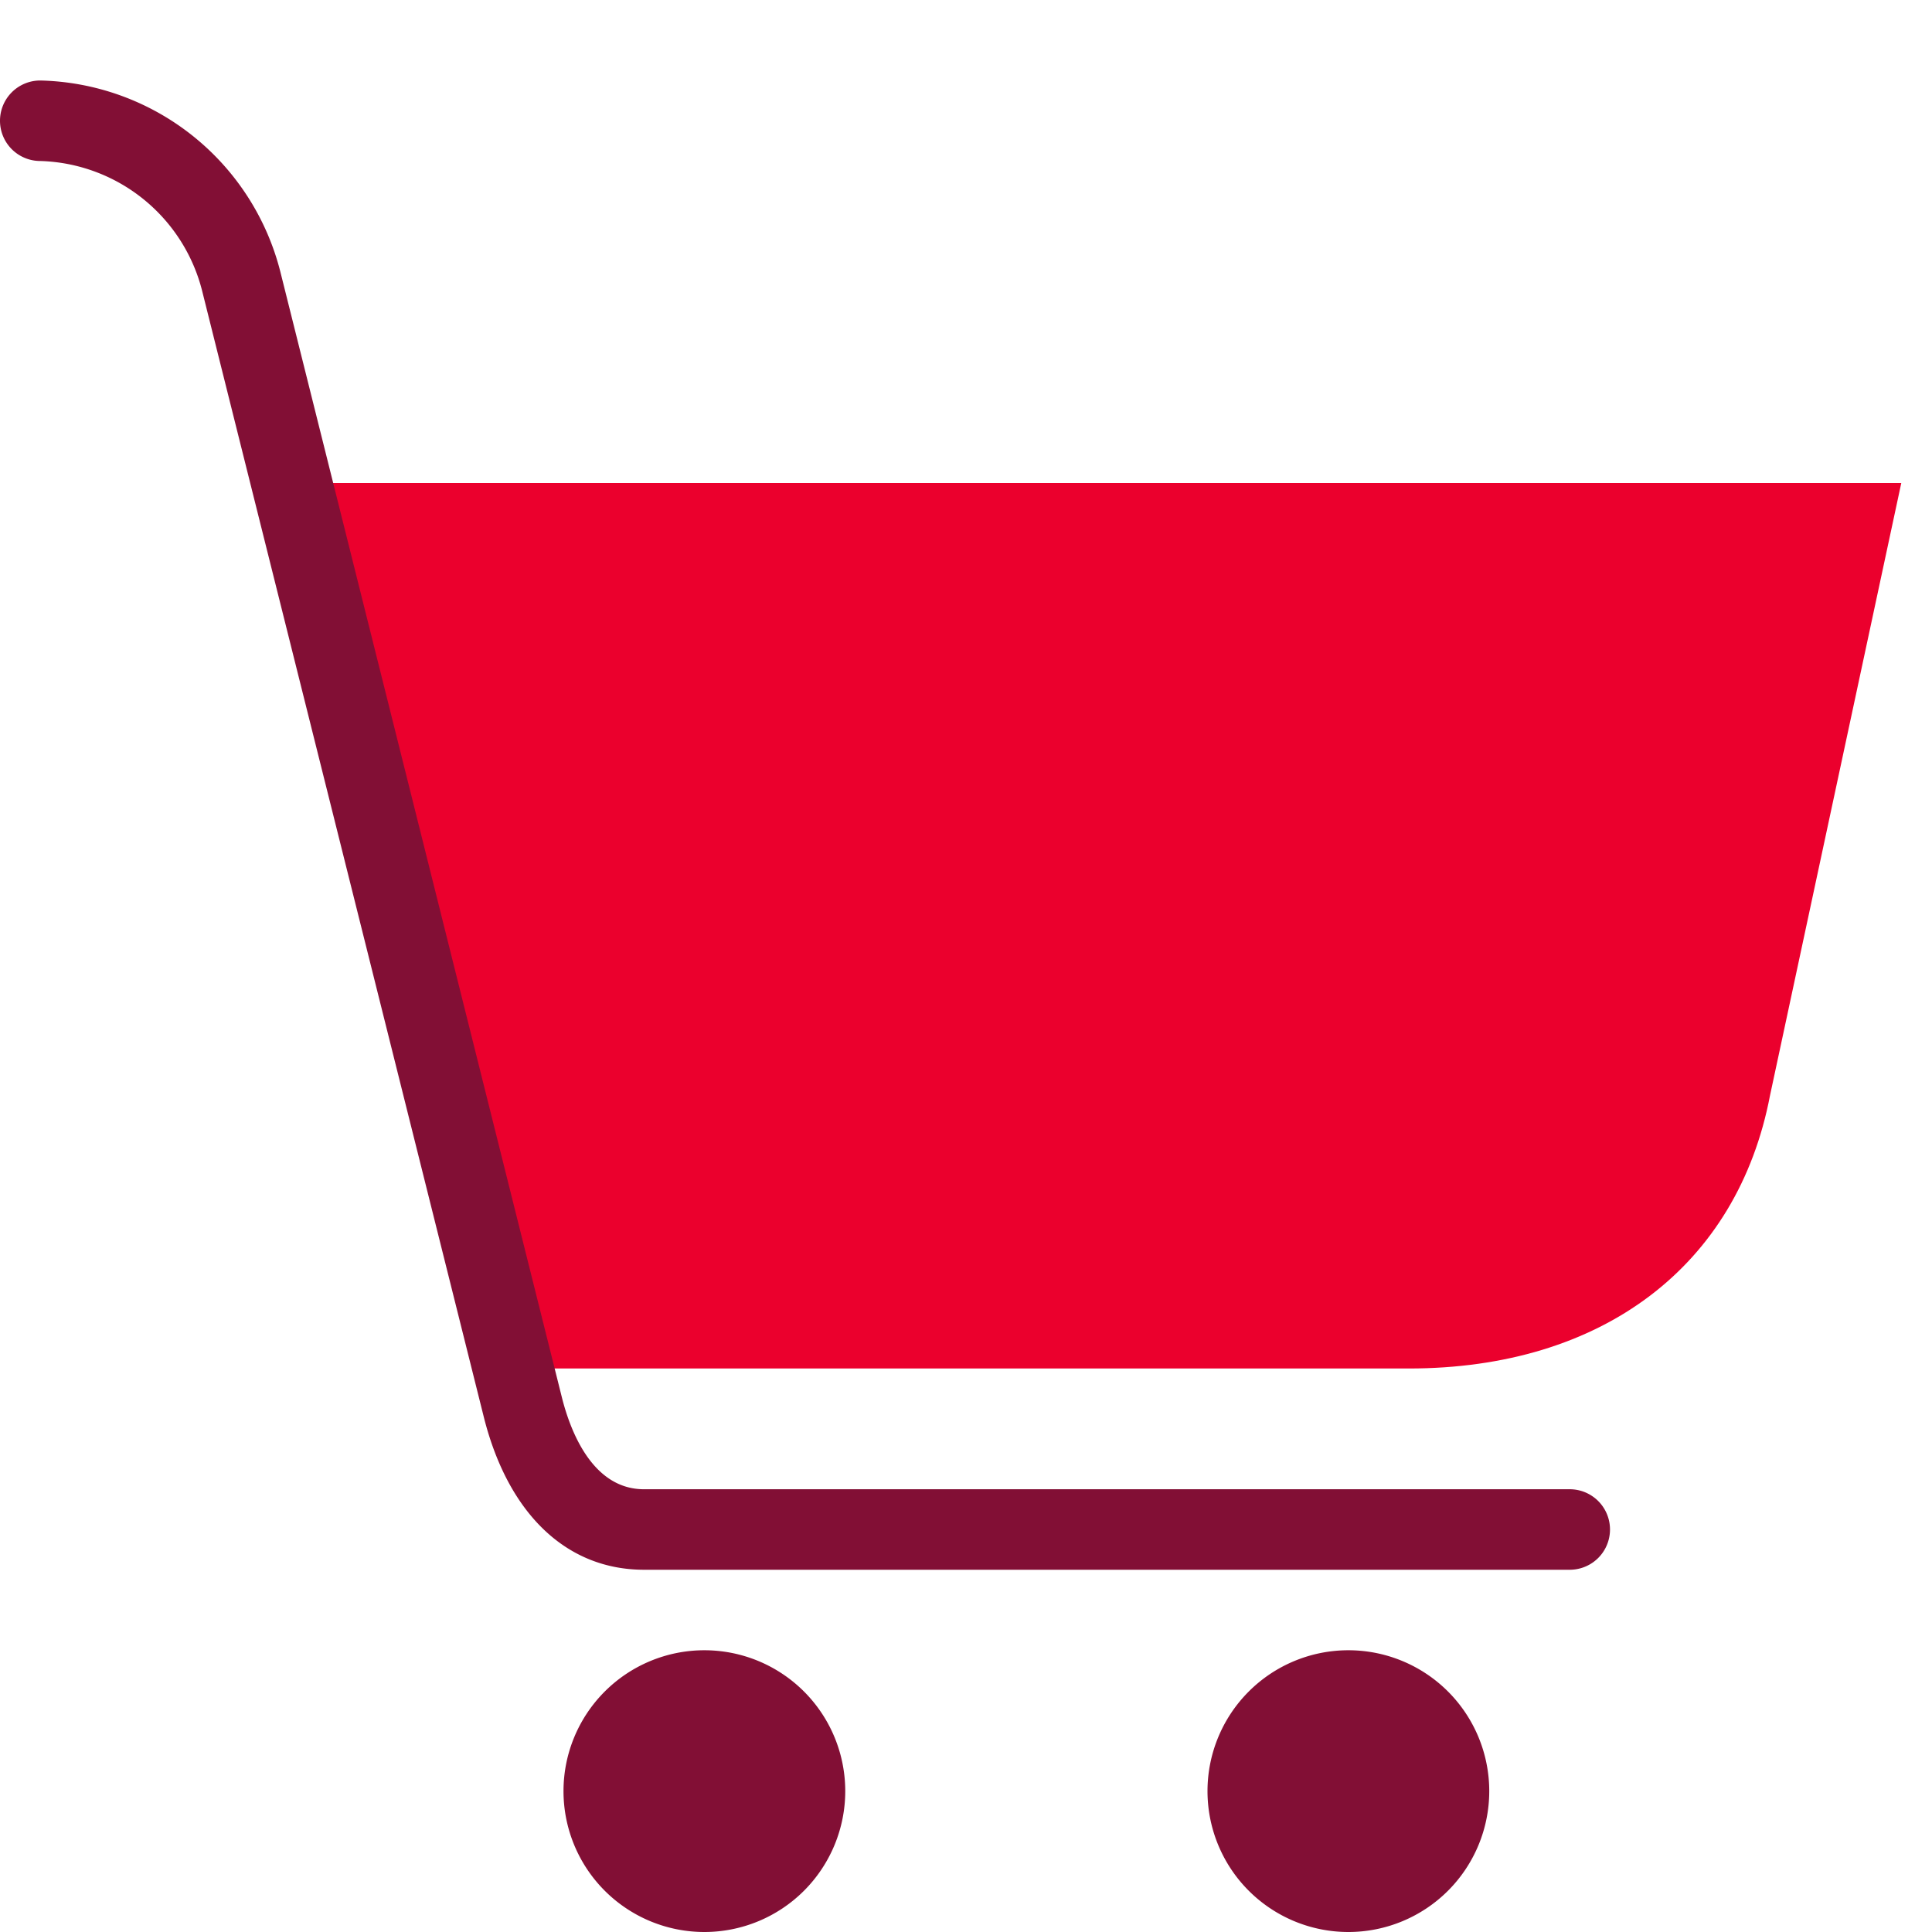 <svg xmlns="http://www.w3.org/2000/svg" viewBox="0 0 48 48"><path fill="none" d="M0 0h48v48H0z"/><path fill="#eb002d" d="M35 34H12.507L7 12h40.237l-3.26 15.21C43.168 31.453 39.81 34 35 34z"/><path fill="#820f35" d="M39 39H16c-1.91 0-3.356-1.367-3.969-3.751L5.026 7.242A4.276 4.276 0 0 0 1 4a1 1 0 0 1 0-2 6.301 6.301 0 0 1 5.965 4.751l7.005 28.007C14.185 35.59 14.735 37 16 37h23a1 1 0 0 1 0 2zm-21.5 2a3.5 3.5 0 1 0 3.5 3.5 3.5 3.5 0 0 0-3.5-3.5zM37 44.5a3.5 3.5 0 1 1-3.5-3.5 3.5 3.5 0 0 1 3.5 3.5z"/></svg>